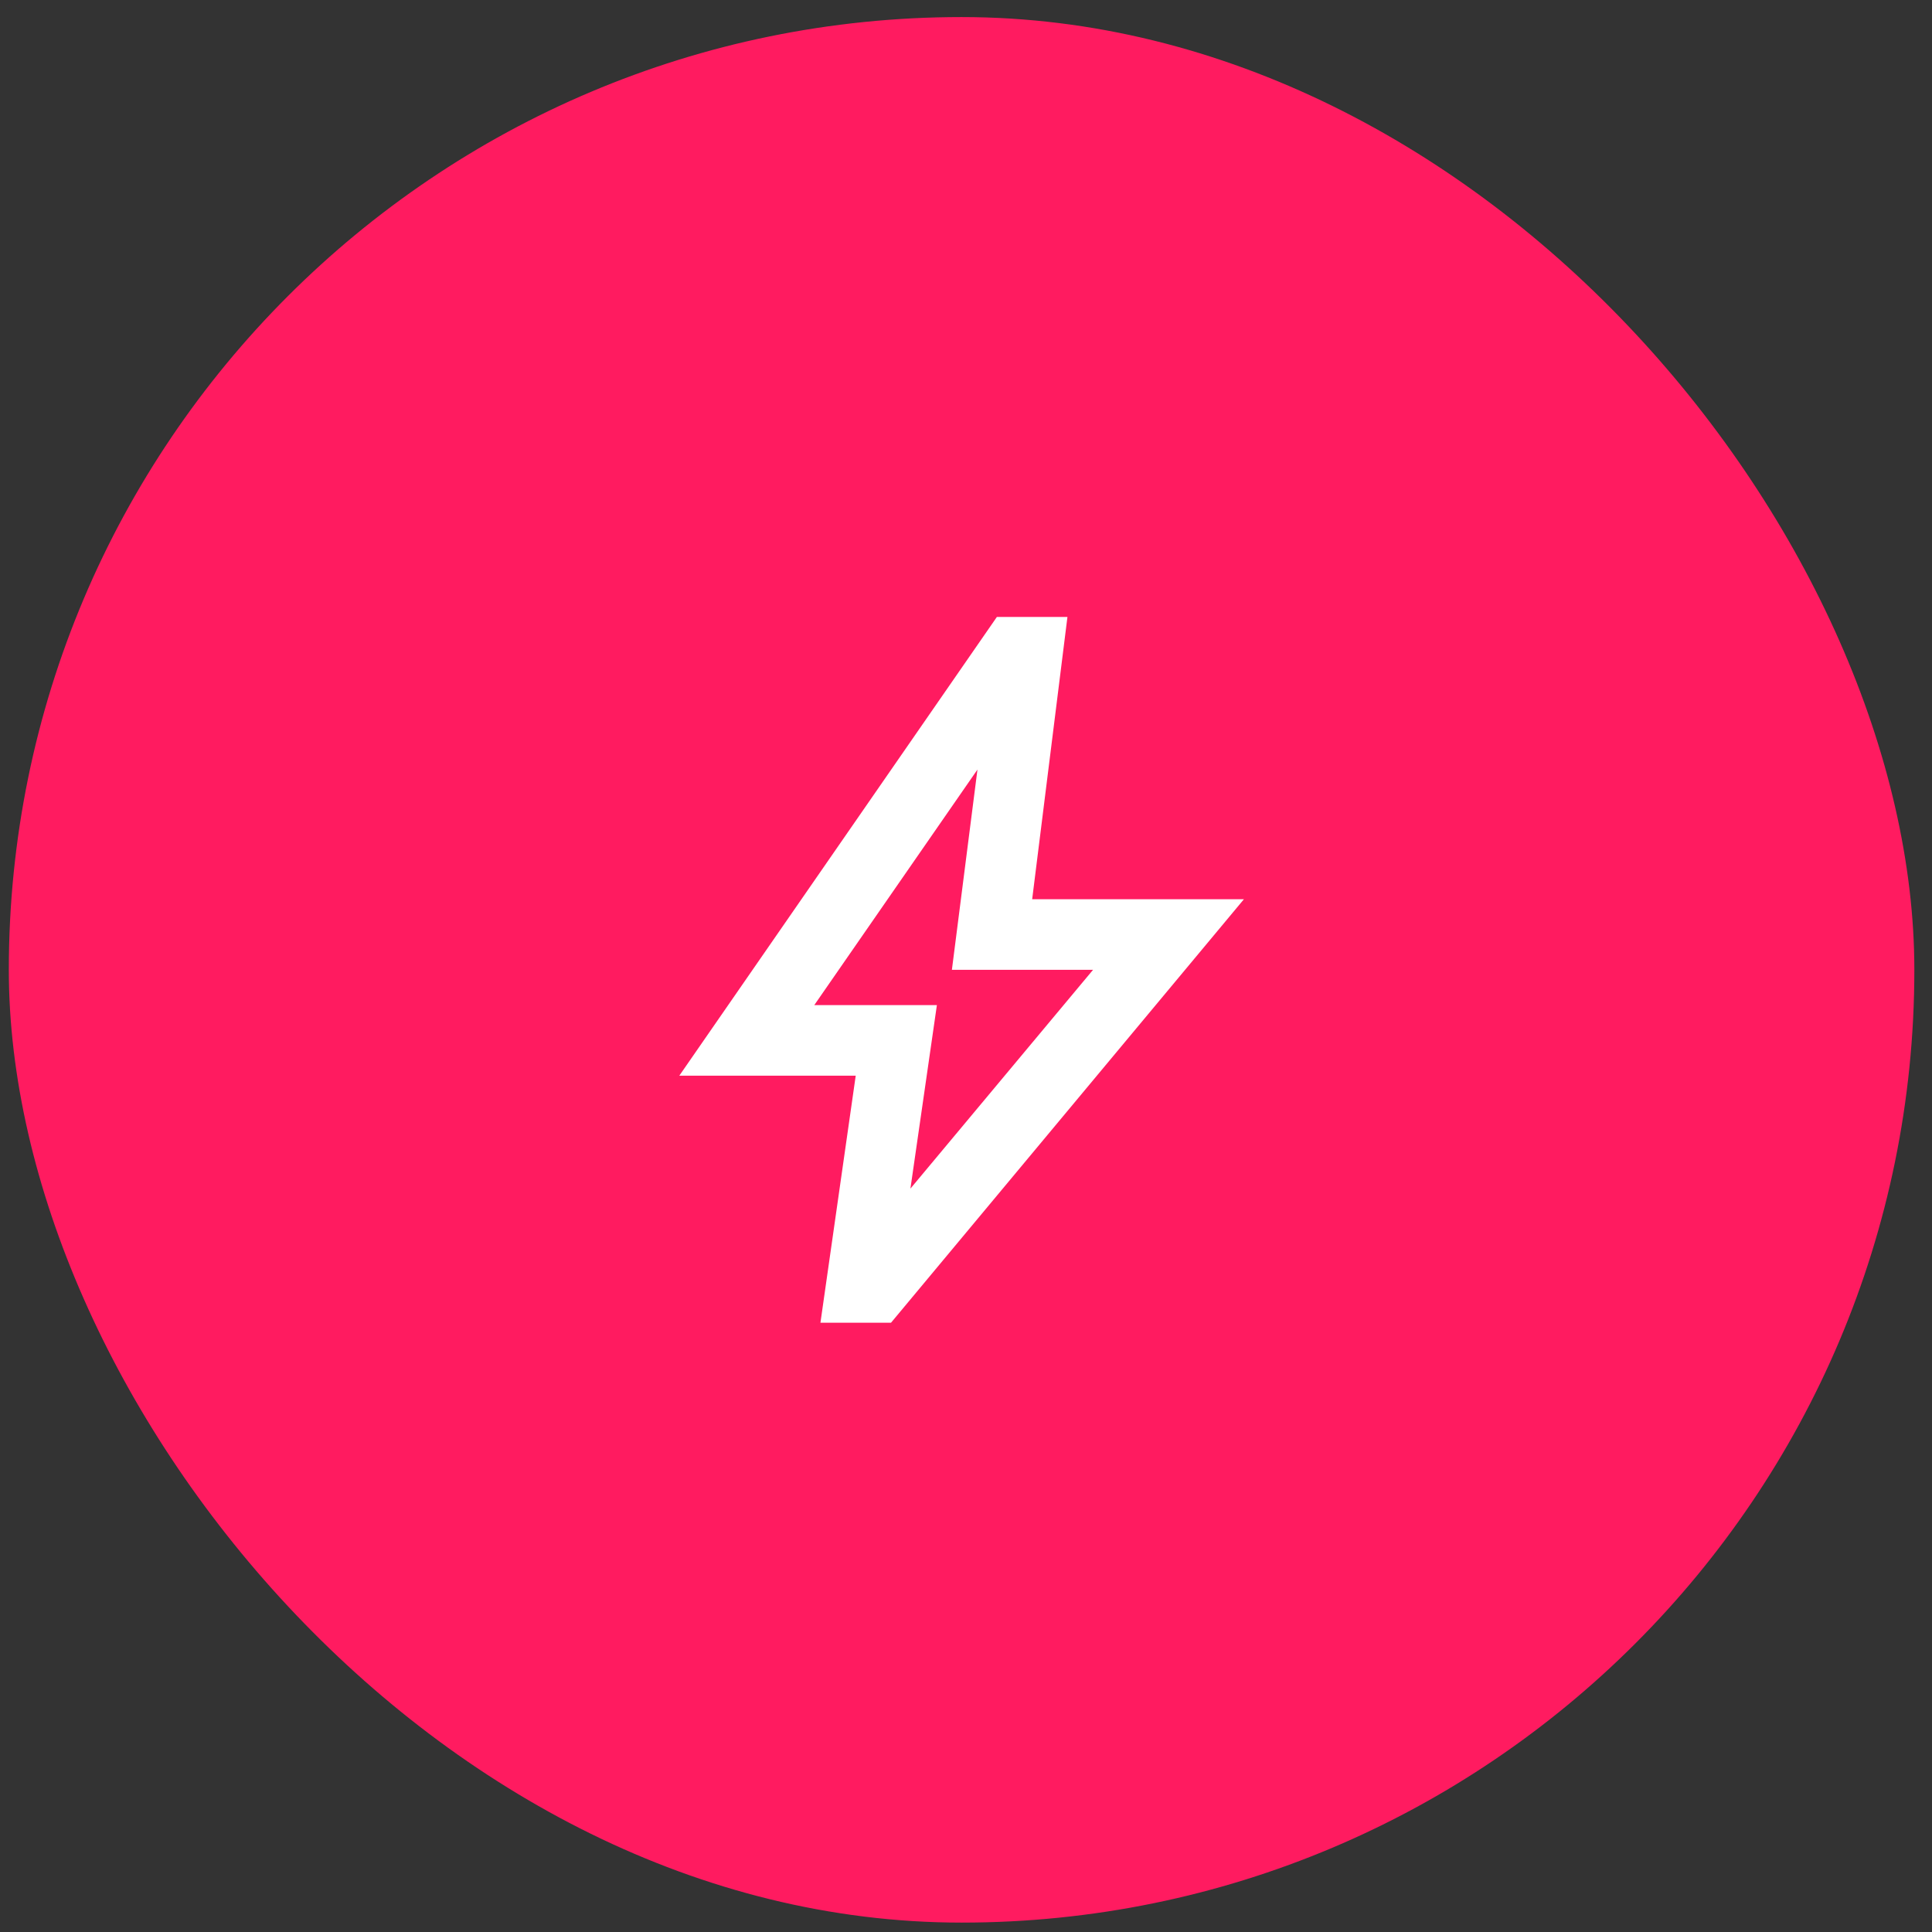 <svg width="73" height="73" viewBox="0 0 73 73" fill="none" xmlns="http://www.w3.org/2000/svg">
<rect x="0" y="0" width="73" height="73" fill="#333333" stroke="none"/>
<rect x="0.333" y="0.645" width="72" height="72" rx="36" fill="#FF1B60"/>
<mask id="mask0_133_828" style="mask-type:alpha" maskUnits="userSpaceOnUse" x="20" y="20" width="33" height="33">
<rect x="20.333" y="20.645" width="32" height="32" fill="#D9D9D9"/>
</mask>
<g mask="url(#mask0_133_828)">
<path d="M34.4 44.911L41.3 36.645H35.967L36.933 29.078L30.767 37.978H35.4L34.4 44.911ZM31 49.978L32.333 40.645H25.667L37.667 23.311H40.333L39 33.978H47L33.667 49.978H31Z" fill="white"/>
</g>
</svg>
